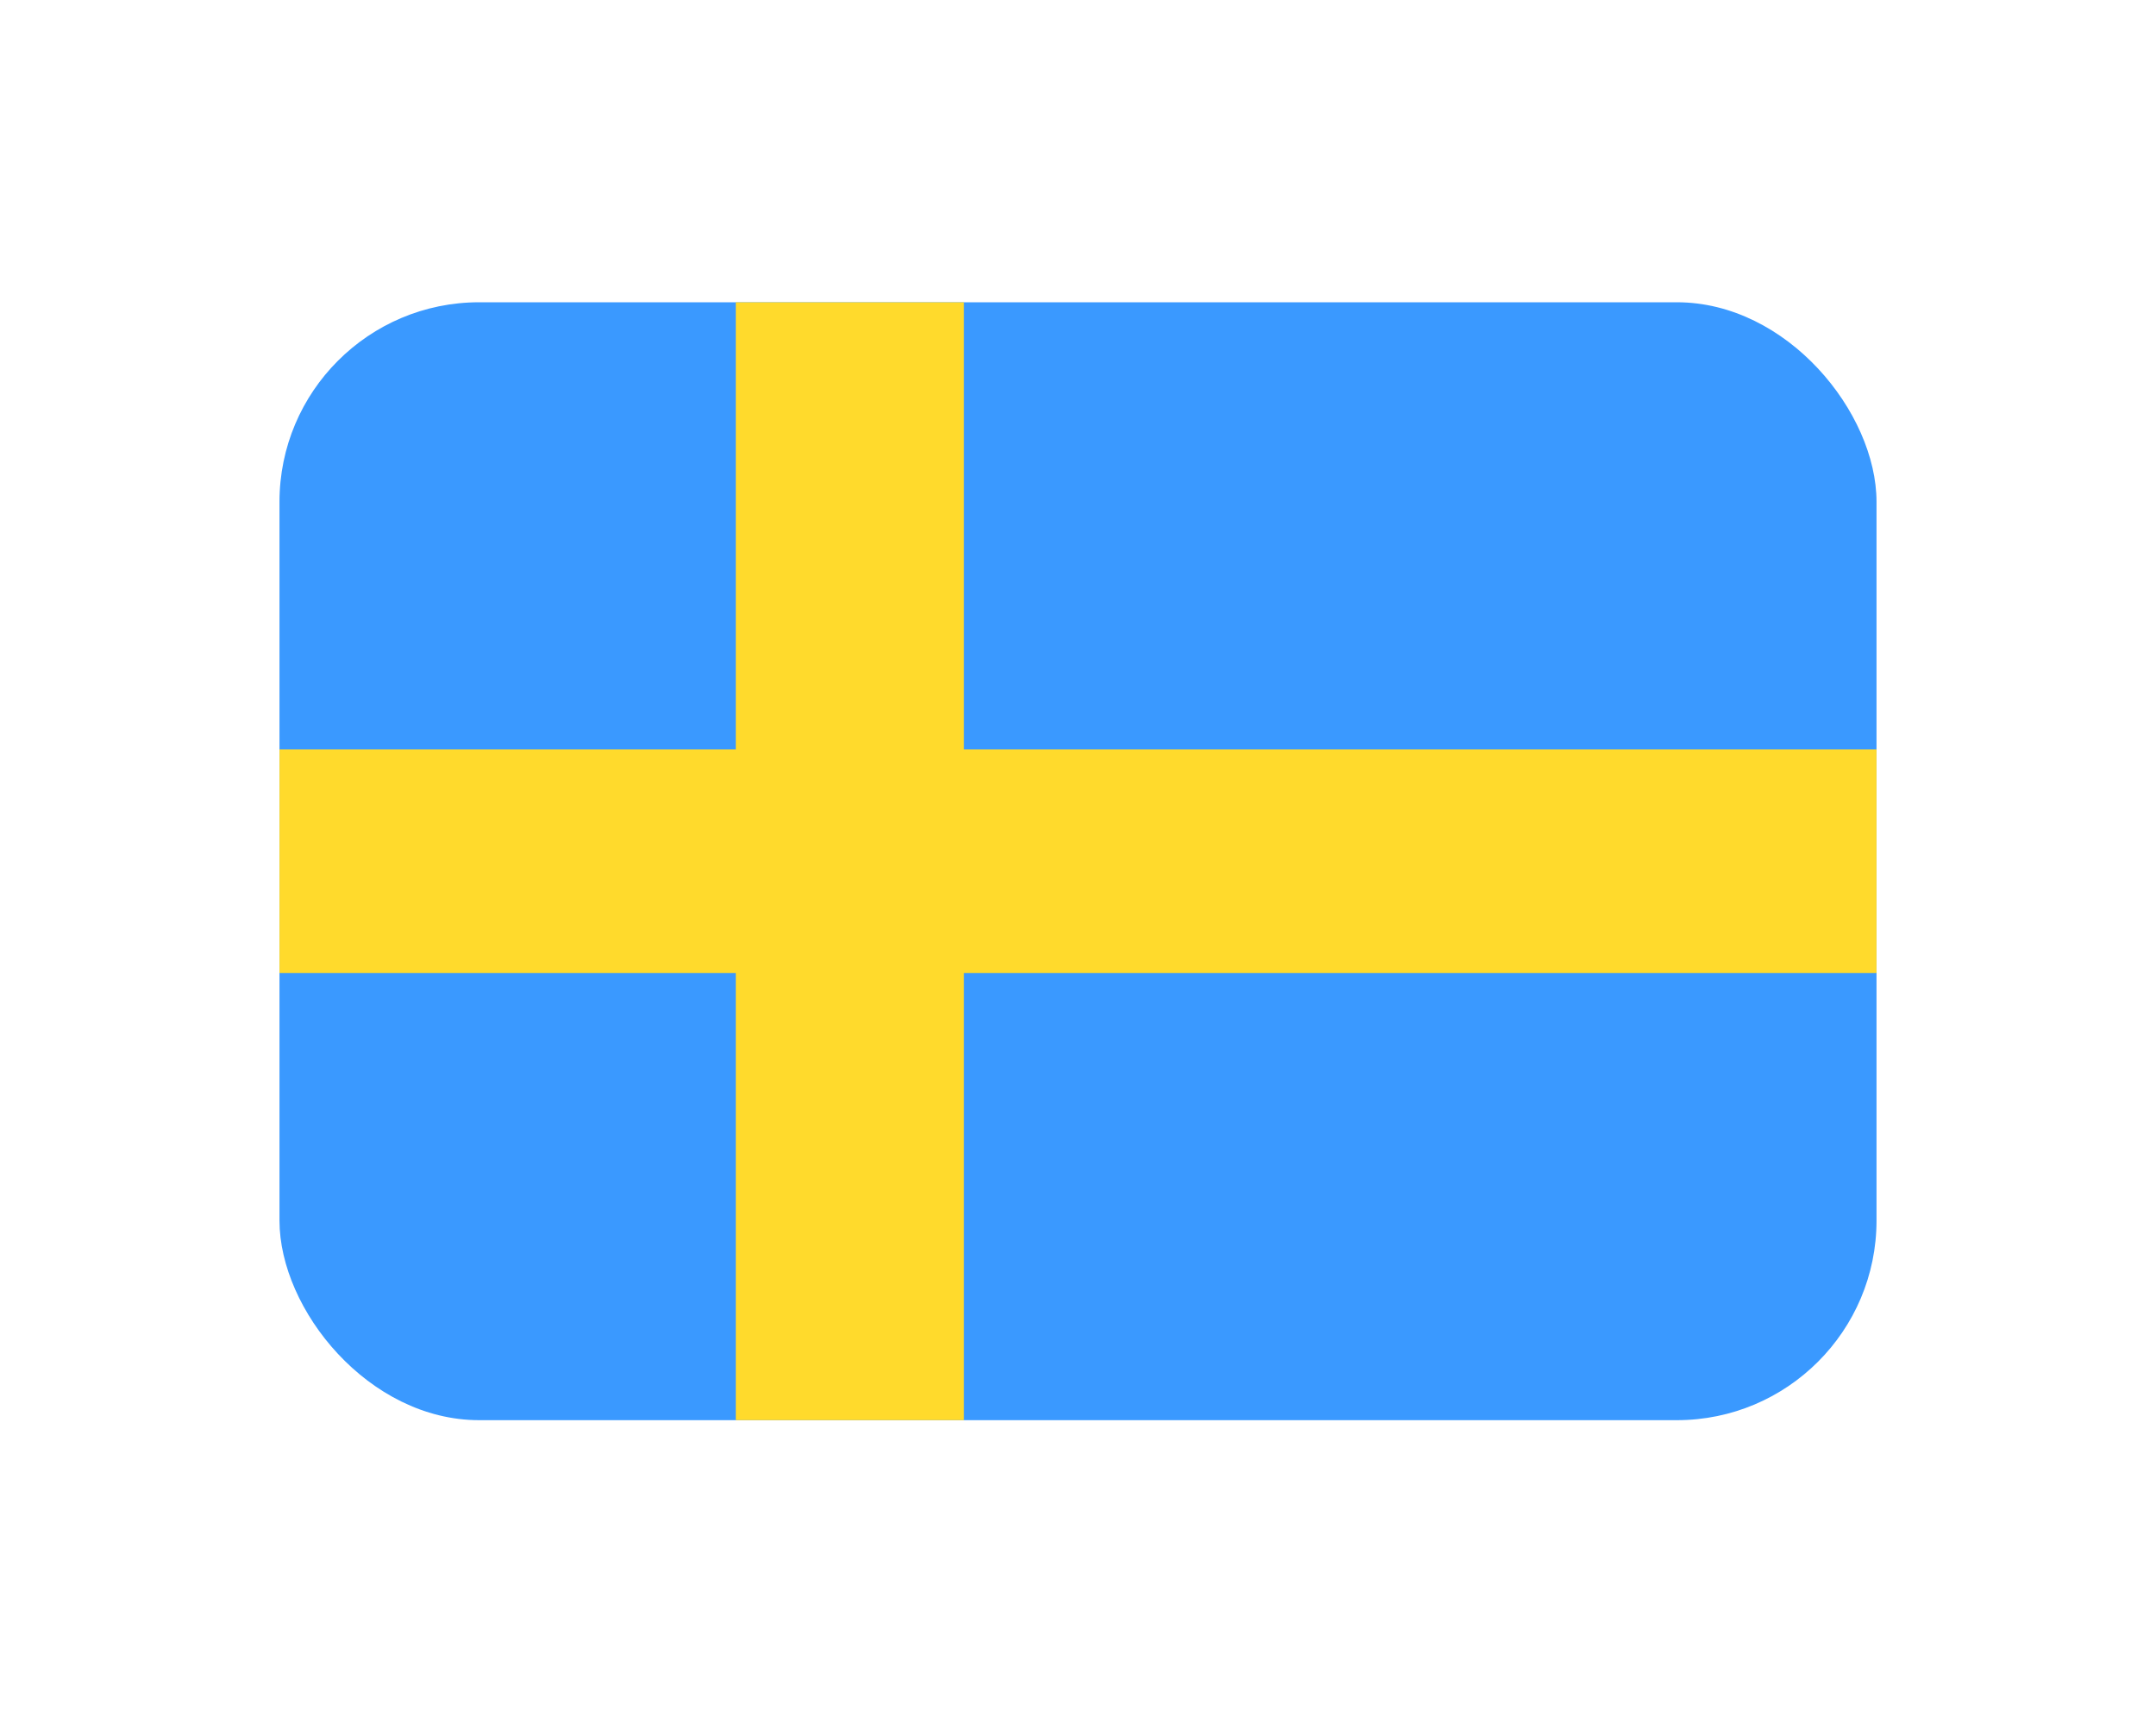 <svg width="54" height="43" viewBox="0 0 54 43" fill="none" xmlns="http://www.w3.org/2000/svg">
<g filter="url(#filter0_d_1402_2990)">
<g clip-path="url(#clip0_1402_2990)">
<rect x="7" y="3" width="40" height="28" rx="5" fill="#3A99FF"/>
<path fill-rule="evenodd" clip-rule="evenodd" d="M18.429 19.8H7V14.2H18.429V3H24.143V14.2H47V19.8H24.143V31H18.429V19.8Z" fill="#FFDA2C"/>
</g>
</g>
<defs>
<filter id="filter0_d_1402_2990" x="0.143" y="0.714" width="53.714" height="41.714" filterUnits="userSpaceOnUse" color-interpolation-filters="sRGB">
<feFlood flood-opacity="0" result="BackgroundImageFix"/>
<feColorMatrix in="SourceAlpha" type="matrix" values="0 0 0 0 0 0 0 0 0 0 0 0 0 0 0 0 0 0 127 0" result="hardAlpha"/>
<feOffset dy="4.571"/>
<feGaussianBlur stdDeviation="3.429"/>
<feComposite in2="hardAlpha" operator="out"/>
<feColorMatrix type="matrix" values="0 0 0 0 0.259 0 0 0 0 0.278 0 0 0 0 0.298 0 0 0 0.08 0"/>
<feBlend mode="normal" in2="BackgroundImageFix" result="effect1_dropShadow_1402_2990"/>
<feBlend mode="normal" in="SourceGraphic" in2="effect1_dropShadow_1402_2990" result="shape"/>
</filter>
<clipPath id="clip0_1402_2990">
<rect x="7" y="3" width="40" height="28" rx="5" fill="white"/>
</clipPath>
</defs>
</svg>
